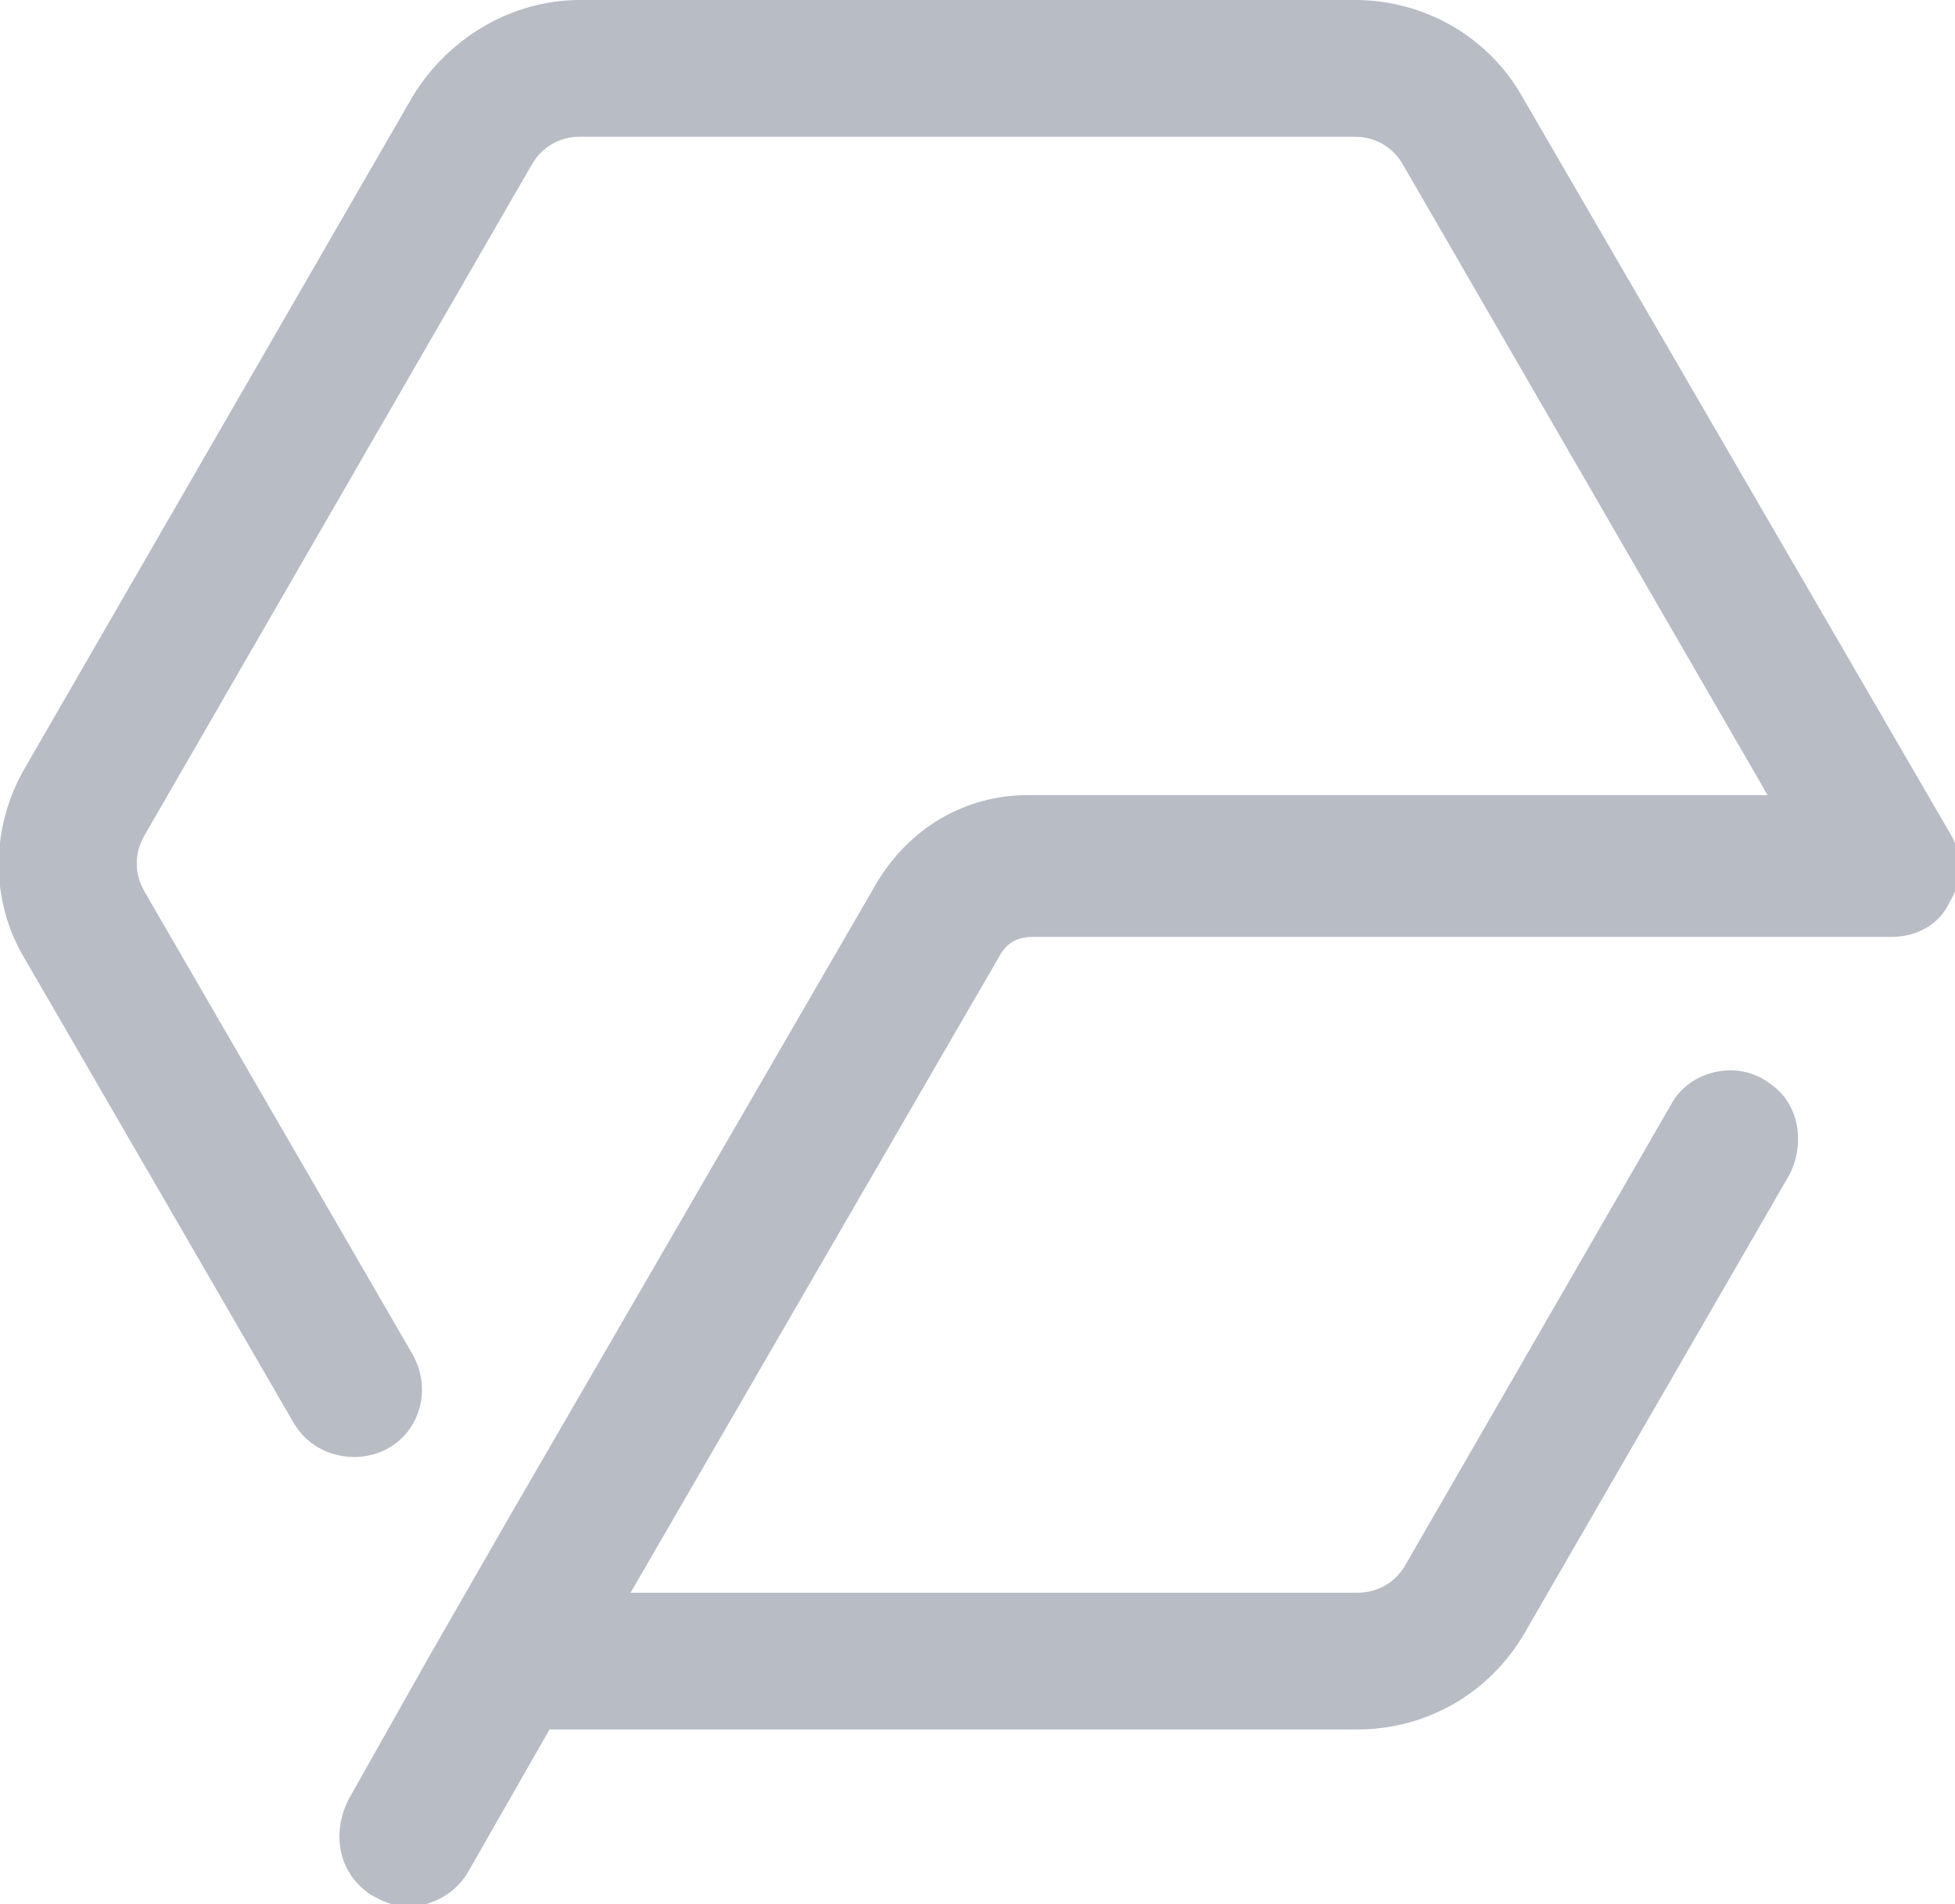 <?xml version="1.0" encoding="UTF-8"?>
<svg id="Laag_1" data-name="Laag 1" xmlns="http://www.w3.org/2000/svg" version="1.1" viewBox="0 0 77.2 75.2">
  <defs>
    <style>
      .cls-1 {
        fill: #b7bcc5;
        stroke-width: 0px;
      }
    </style>
  </defs>
  <path class="cls-1" d="M60.1,3.8C58.8,1.5,56.3,0,53.5,0h-30.6C20.2,0,17.7,1.5,16.3,3.8L1,30.3c-1.4,2.4-1.4,5.3,0,7.6l10.6,18.3c1,1.7,3.5,1.8,4.6.2.6-.9.6-2,.1-2.9l-10.6-18.3c-.4-.7-.4-1.5,0-2.2L21,6.5c.4-.7,1.1-1.1,1.9-1.1h30.6c.8,0,1.5.4,1.9,1.1l14.4,24.9h-29.2c-2.5,0-4.7,1.3-6,3.5l-14.6,25.2-3.1,5.4-3.1,5.5c-.7,1.3-.5,2.9.8,3.8.5.3,1,.5,1.5.5.9,0,1.9-.5,2.4-1.4l3.2-5.6h31.9c2.7,0,5.2-1.4,6.6-3.8l10.4-18c.7-1.2.5-2.9-.7-3.7-1.3-1-3.2-.5-3.9.8l-10.5,18.2c-.4.7-1.1,1.1-1.9,1.1h-28.7l14.6-25.2c.3-.5.7-.7,1.3-.7h33.9c1,0,1.9-.5,2.3-1.4.5-.8.5-1.9,0-2.7L60.1,3.8Z"/>
</svg>
